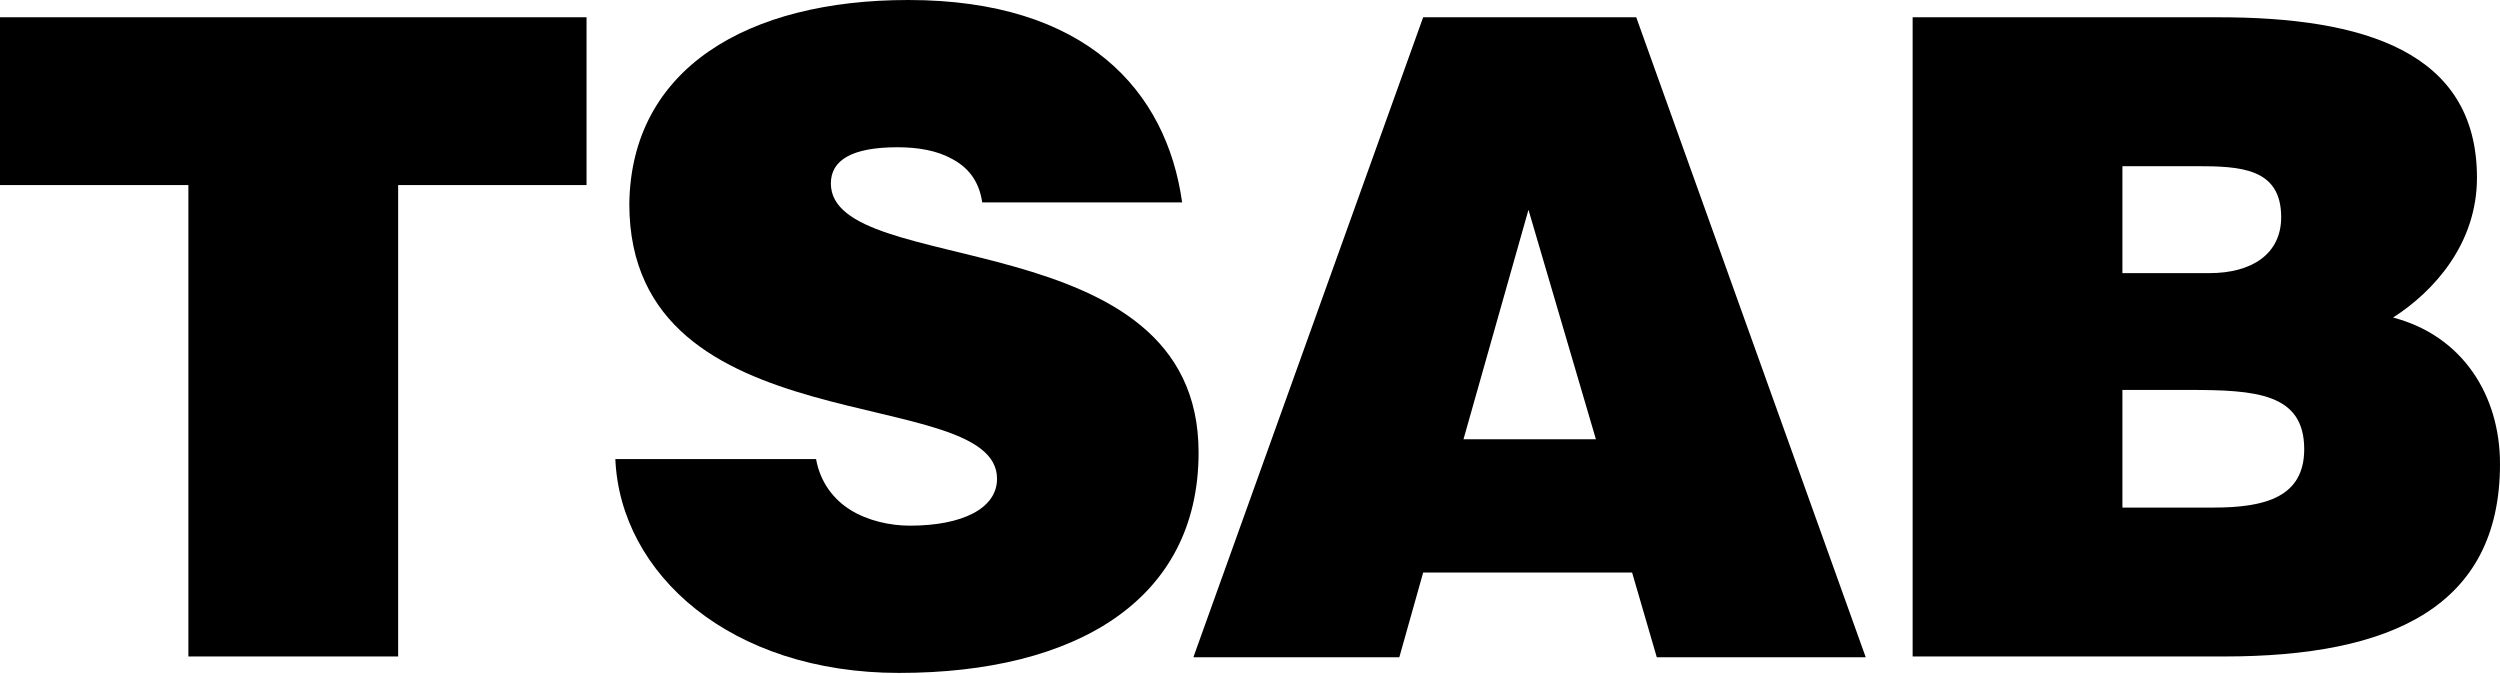 <?xml version="1.0" encoding="utf-8"?>
<!-- Generator: Adobe Illustrator 27.0.1, SVG Export Plug-In . SVG Version: 6.00 Build 0)  -->
<svg version="1.1" id="Layer_2" xmlns="http://www.w3.org/2000/svg" xmlns:xlink="http://www.w3.org/1999/xlink" x="0px" y="0px"
	 viewBox="0 0 303.9 81.9" style="enable-background:new 0 0 303.9 81.9;" xml:space="preserve">
<g>
	<path d="M0,2.1h71.3v20.4H48.4v57.3H22.9V22.5H0V2.1z"/>
	<path d="M119.4,24.6c-0.4-2.7-1.8-4.3-3.7-5.3c-1.8-1-4.1-1.4-6.6-1.4c-5.6,0-8.1,1.6-8.1,4.4c0,11.7,44.7,4.4,44.7,32.7
		c0,18-15,26.8-36.4,26.8c-20.5,0-33.9-12-34.5-26h24.4c0.5,2.8,2.1,4.9,4.2,6.2c2.1,1.3,4.8,1.9,7.2,1.9c6.4,0,10.6-2.1,10.6-5.7
		c0-11.8-44.7-3.7-44.7-33.4C76.7,8.3,90.9,0,110.4,0c21.6,0,31.4,11,33.3,24.6H119.4z"/>
	<path d="M145.1,79.8L173,2.1h25.9l27.9,77.8h-25.4l-3-10.3H173l-2.9,10.3H145.1z M185.8,25.5l-7.9,27.9H194L185.8,25.5z"/>
	<path d="M232.5,79.8V2.1h37.2c17.5,0,31.4,4.1,31.4,19.5c0,8-5.2,13.8-10.2,17c8.4,2.2,13,9.4,13,17.8c0,17.4-13.3,23.4-33.5,23.4
		H232.5z M258,20.2v13h10.6c5.1,0,8.7-2.3,8.7-6.8c0-6-5-6.2-10.4-6.2H258z M258,47.3v14.4h11.1c6.3,0,11-1.3,11-7.1
		c0-6.8-5.9-7.2-14-7.2H258z"/>
</g>
</svg>
